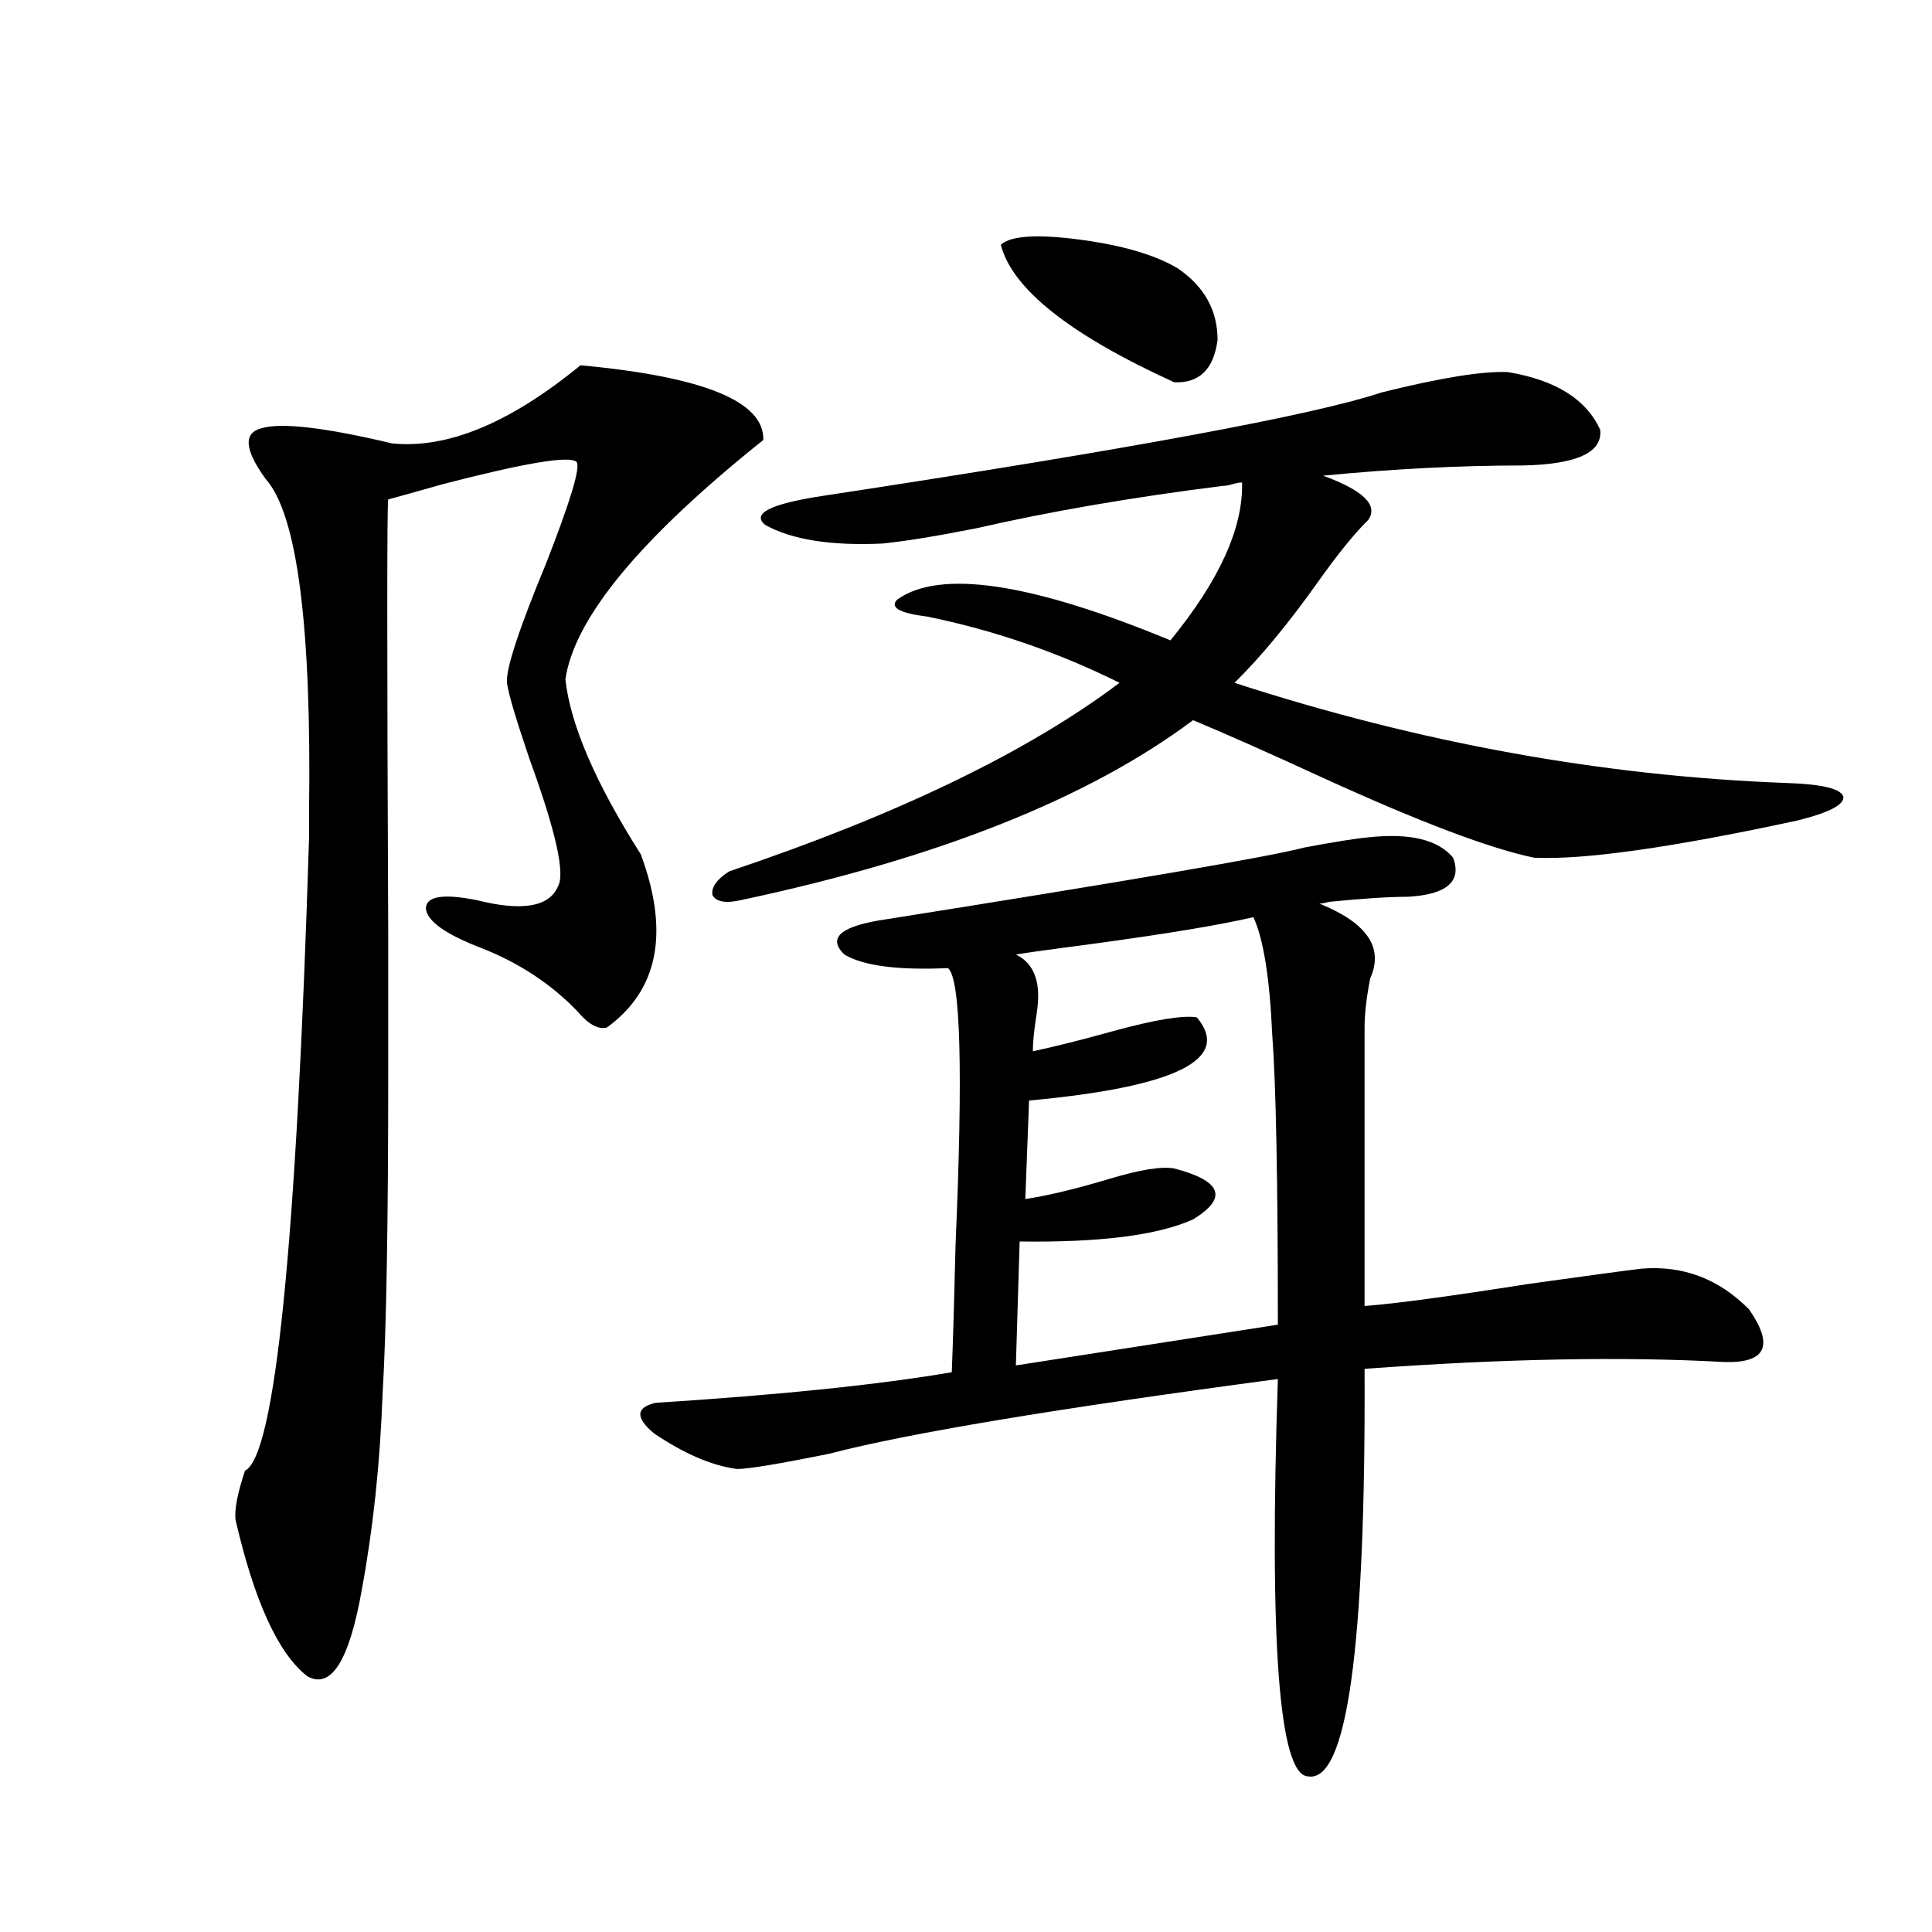 <?xml version="1.0" encoding="utf-8"?>
<!-- Generator: Adobe Illustrator 16.0.0, SVG Export Plug-In . SVG Version: 6.00 Build 0)  -->
<!DOCTYPE svg PUBLIC "-//W3C//DTD SVG 1.1//EN" "http://www.w3.org/Graphics/SVG/1.1/DTD/svg11.dtd">
<svg version="1.1" id="图层_1" xmlns="http://www.w3.org/2000/svg" xmlns:xlink="http://www.w3.org/1999/xlink" x="0px" y="0px"
	 width="1000px" height="1000px" viewBox="0 0 1000 1000" enable-background="new 0 0 1000 1000" xml:space="preserve">
<path d="M300.456,189.07c63.733,5.864,95.272,18.759,94.632,38.672c-63.748,50.977-97.894,92.285-102.437,123.926
	c2.592,23.442,15.609,53.613,39.023,90.527c14.954,40.43,9.101,70.313-17.561,89.648c-4.558,1.181-9.756-1.758-15.609-8.789
	c-13.658-14.063-30.243-24.897-49.755-32.52c-18.216-7.031-27.651-13.761-28.292-20.215c0-6.44,8.78-7.91,26.34-4.395
	c23.414,5.864,37.393,3.516,41.95-7.031c3.902-6.44-0.976-28.413-14.634-65.918c-7.164-21.094-11.066-34.277-11.707-39.551
	c-0.655-7.031,6.174-27.823,20.487-62.402c12.348-31.641,17.561-48.917,15.609-51.855c-3.262-3.516-26.341,0.302-69.266,11.426
	c-12.363,3.516-21.798,6.152-28.292,7.91c-0.656,2.349-0.656,77.646,0,225.879c0,38.672,0,62.114,0,70.313
	c0,78.524-0.976,134.185-2.927,166.992c-1.311,35.747-4.878,69.434-10.731,101.074c-6.509,36.914-15.945,51.855-28.292,44.824
	c-14.969-11.728-27.316-38.672-37.072-80.859c-0.656-5.273,0.976-13.761,4.878-25.488c15.609-7.608,26.661-116.895,33.17-327.832
	c0-2.925,0-7.319,0-13.184c1.295-96.68-6.189-154.097-22.438-172.266c-11.067-15.229-11.707-24.019-1.951-26.367
	c10.396-2.925,32.834-0.288,67.315,7.91C231.51,232.438,264.024,218.953,300.456,189.07z M708.251,433.406
	c21.463-2.335,36.097,1.181,43.901,10.547c4.543,12.305-3.262,19.048-23.414,20.215c-9.756,0-23.414,0.879-40.975,2.637
	c-1.951,0.591-3.582,0.879-4.878,0.879c24.71,9.97,33.49,22.852,26.341,38.672c-1.951,9.97-2.927,18.457-2.927,25.488v144.141
	c15.609-1.167,43.901-4.972,84.876-11.426c29.268-4.093,48.779-6.729,58.535-7.91c21.463-1.758,39.999,5.273,55.608,21.094
	c13.003,18.759,8.78,27.837-12.683,27.246c-52.041-2.925-114.144-1.758-186.337,3.516c0.641,144.141-9.115,214.453-29.268,210.938
	c-14.969-0.591-20.167-69.146-15.609-205.664c-114.479,15.243-191.87,28.125-232.189,38.672c-26.021,5.273-41.95,7.91-47.804,7.91
	c-13.018-1.758-27.316-7.91-42.926-18.457c-9.756-8.198-9.436-13.472,0.976-15.82c64.389-4.093,115.439-9.366,153.167-15.82
	c0.641-16.397,1.296-38.37,1.951-65.918c3.902-90.226,2.592-137.988-3.902-143.262c-26.021,1.181-43.901-1.167-53.657-7.031
	c-8.46-8.198-2.606-14.063,17.561-17.578c129.418-20.503,202.922-33.097,220.482-37.793
	C690.69,435.755,701.742,433.997,708.251,433.406z M633.131,251.473c-46.828,5.864-89.434,13.184-127.802,21.973
	c-20.822,4.106-37.072,6.743-48.779,7.91c-26.676,1.181-46.828-2.046-60.486-9.668c-7.164-5.851,2.592-10.835,29.268-14.941
	c158.045-24.019,254.628-41.886,289.749-53.613c30.563-7.608,52.347-11.124,65.364-10.547c24.71,4.106,40.64,14.063,47.804,29.883
	c1.296,11.728-12.042,17.88-39.999,18.457c-32.529,0-66.995,1.758-103.412,5.273c20.808,7.622,28.612,15.243,23.414,22.852
	c-7.164,7.031-15.944,17.88-26.341,32.52c-14.969,21.094-29.268,38.384-42.926,51.855c95.607,31.063,190.88,48.34,285.847,51.855
	c18.201,0.591,27.957,2.938,29.268,7.031c0.641,4.106-7.164,8.212-23.414,12.305c-65.044,14.063-110.576,20.517-136.582,19.336
	c-22.773-4.683-59.19-18.457-109.266-41.309c-27.972-12.882-50.41-22.852-67.315-29.883
	c-53.992,40.43-132.039,71.493-234.141,93.164c-7.805,1.758-12.683,0.879-14.634-2.637c-0.655-4.093,2.271-8.198,8.78-12.305
	c87.147-29.292,154.463-61.812,201.946-97.559c-31.874-15.82-65.044-27.246-99.51-34.277c-14.313-1.758-19.512-4.683-15.609-8.789
	c22.104-15.82,69.267-8.789,141.46,21.094c25.365-31.05,37.713-58.296,37.072-81.738c-1.311,0-2.927,0.302-4.878,0.879
	C636.058,251.185,634.427,251.473,633.131,251.473z M609.717,138.973c13.658,9.38,20.487,21.685,20.487,36.914
	c-1.951,15.243-9.436,22.563-22.438,21.973c-53.992-24.609-83.9-48.34-89.754-71.191c5.198-4.683,18.856-5.562,40.975-2.637
	C581.09,126.97,598.01,131.941,609.717,138.973z M648.74,474.715c-17.561,4.106-45.853,8.789-84.876,14.063
	c-18.216,2.349-30.898,4.106-38.048,5.273c9.756,4.696,13.323,14.941,10.731,30.762c-1.311,8.212-1.951,14.653-1.951,19.336
	c11.052-2.335,25.03-5.851,41.95-10.547c21.463-5.851,35.762-8.198,42.926-7.031c18.201,21.685-10.731,36.035-86.827,43.066
	l-1.951,50.977c11.707-1.758,26.341-5.273,43.901-10.547c15.609-4.683,26.661-6.44,33.17-5.273
	c24.71,6.454,27.957,15.243,9.756,26.367c-18.216,8.212-48.139,12.017-89.754,11.426l-1.951,64.16l135.606-21.094
	c0-74.405-0.976-124.503-2.927-150.293C657.186,506.067,653.938,485.853,648.74,474.715z"/>
</svg>
